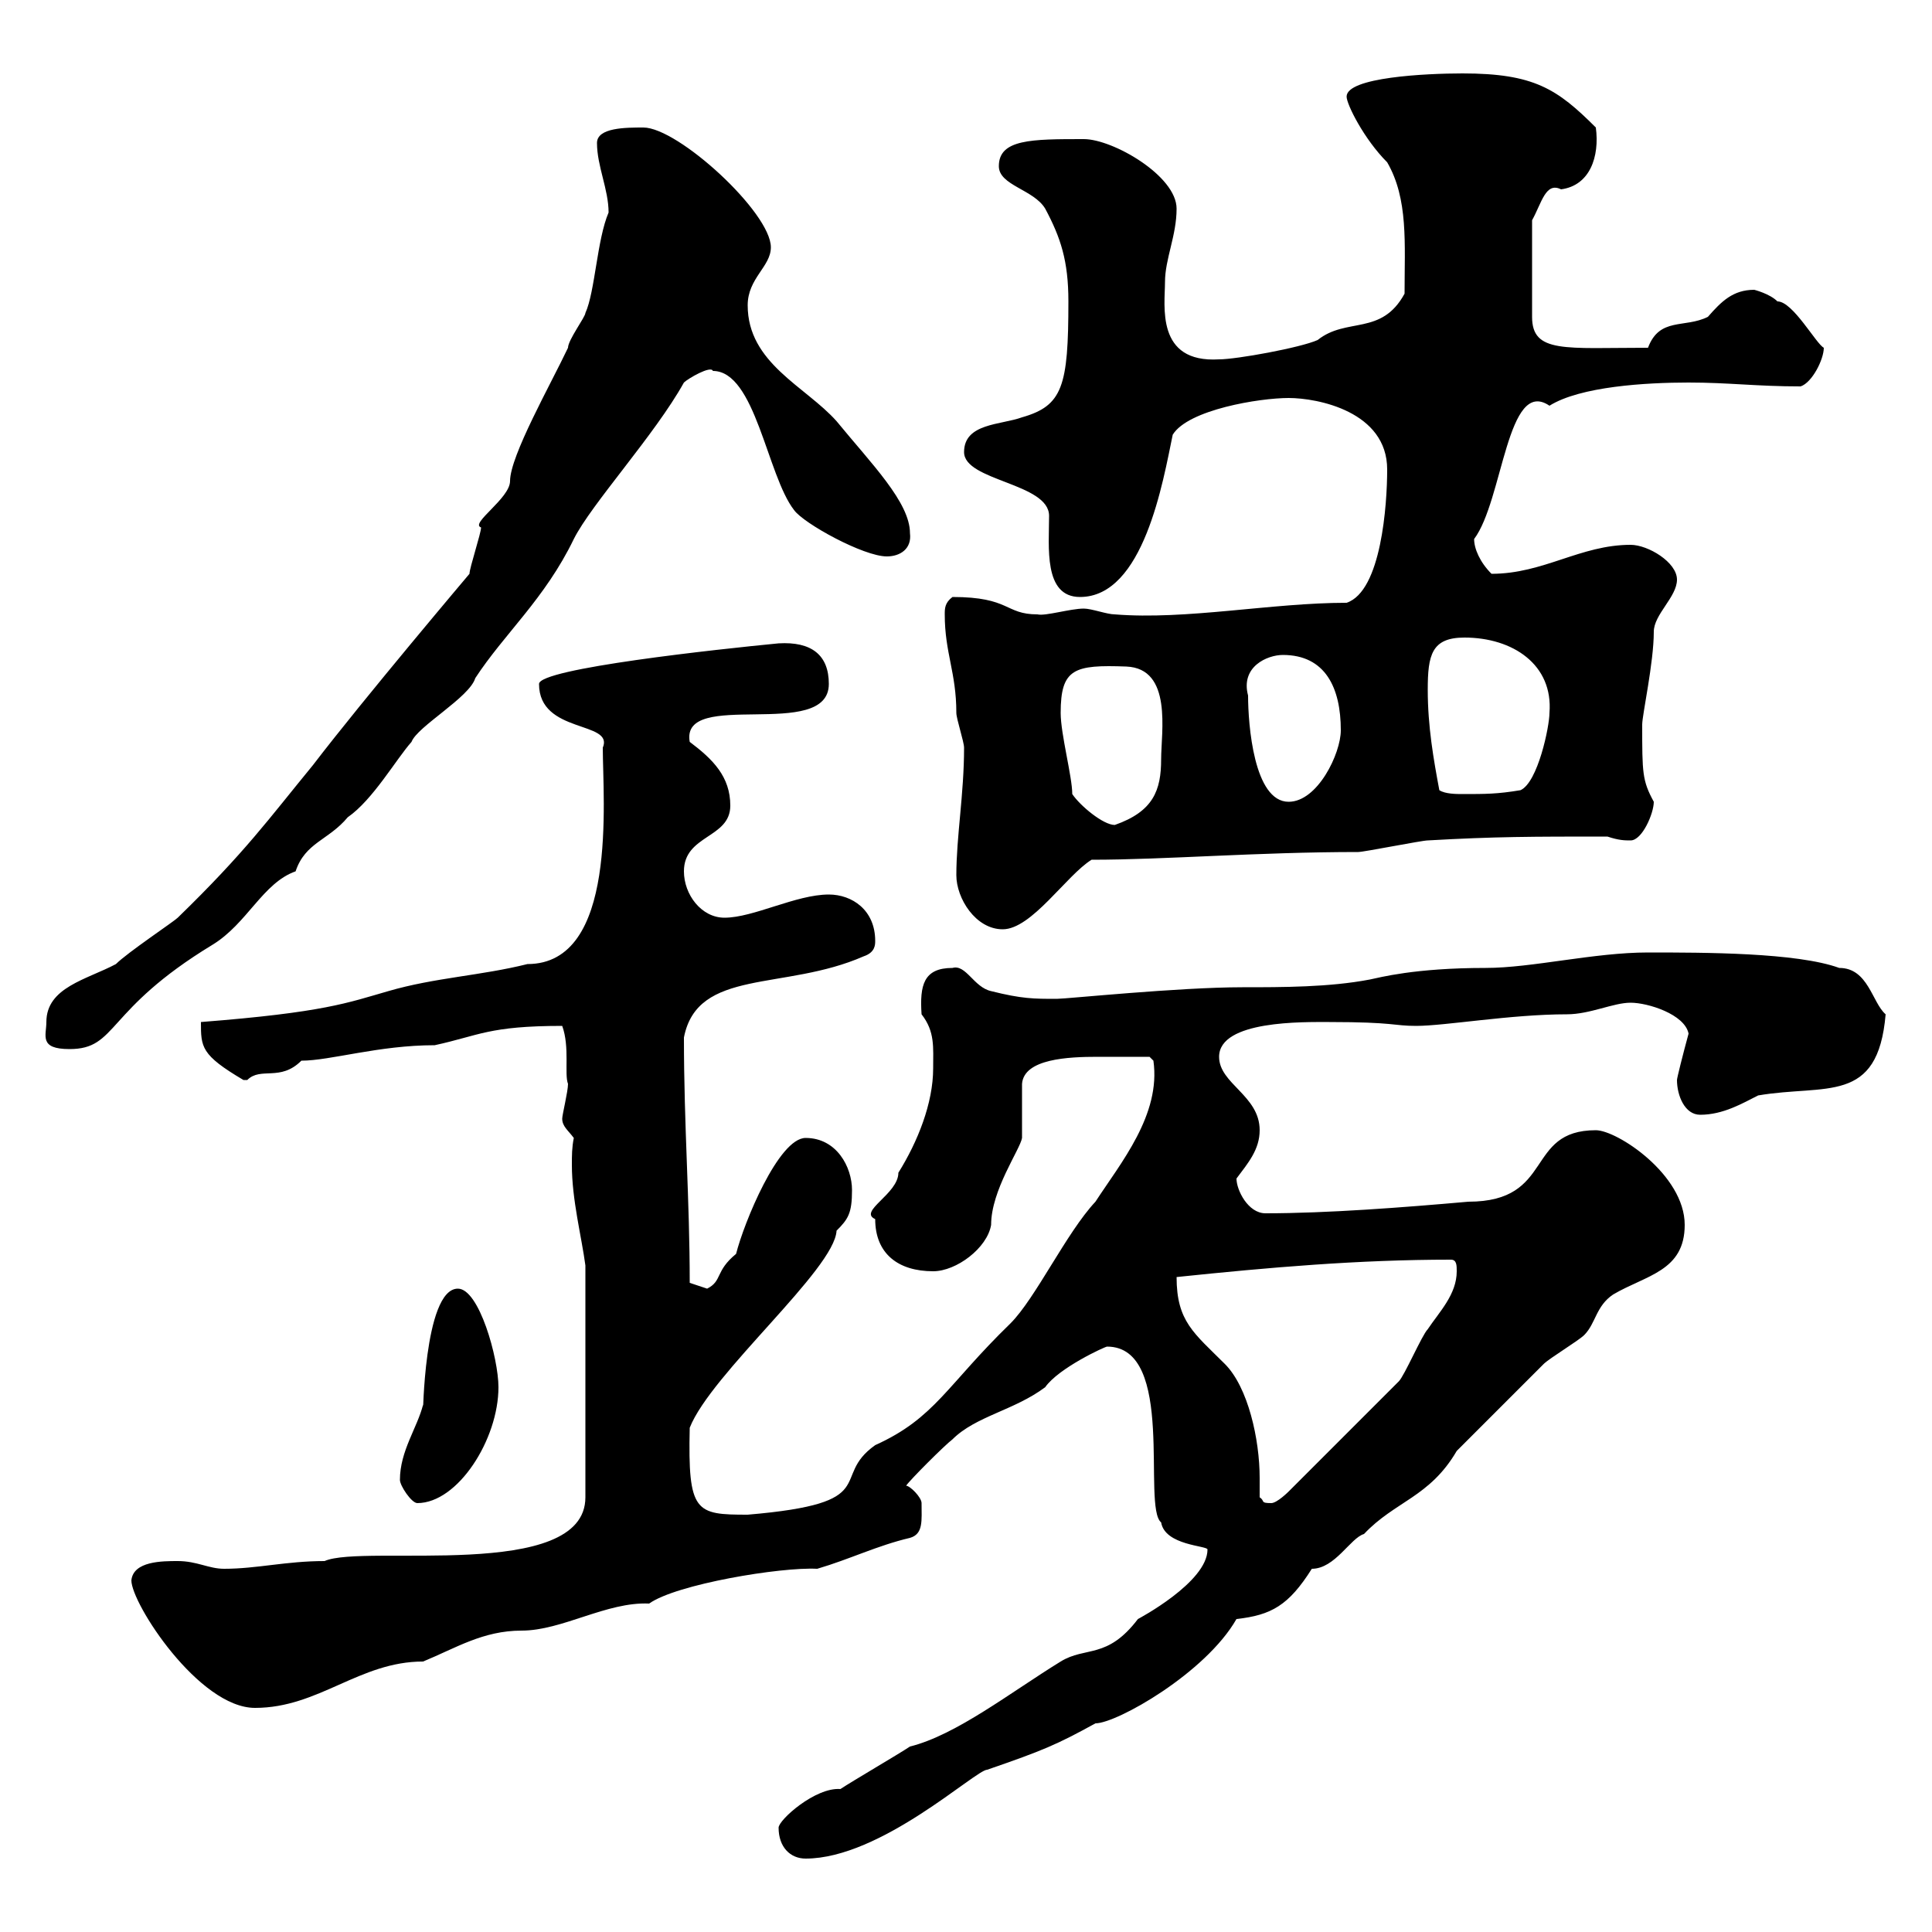 <svg xmlns="http://www.w3.org/2000/svg" xmlns:xlink="http://www.w3.org/1999/xlink" width="300" height="300"><path d="M120.90 283.80C120.90 286.80 122.70 288.60 125.10 288.60C136.80 288.60 151.50 274.80 153.30 274.80C162 271.80 164.10 270.90 170.10 267.60C173.40 267.60 187.20 259.80 192 251.40C197.40 250.80 200.10 249.30 203.70 243.60C207.30 243.60 209.70 238.80 211.80 238.20C216.60 233.10 222 232.50 226.20 225.30C228 223.50 237.90 213.60 239.70 211.80C240.60 210.90 245.10 208.20 246 207.30C247.80 205.50 247.80 202.80 250.50 201C255.60 198 261.60 197.40 261.60 190.20C261.60 182.40 251.10 175.50 247.80 175.50C236.70 175.50 241.50 186.60 228 186.60C217.80 187.50 206.10 188.40 196.50 188.40C193.80 188.40 192 184.80 192 183C193.80 180.60 195.60 178.50 195.60 175.50C195.60 170.10 189.30 168.30 189.30 164.10C189.30 158.40 202.50 158.70 206.40 158.70C216.60 158.70 216.30 159.30 219.90 159.30C224.40 159.30 234.60 157.50 243.30 157.50C246.90 157.50 250.50 155.70 253.20 155.70C255.90 155.70 261.60 157.50 262.20 160.50C261.30 163.80 260.40 167.40 260.40 167.70C260.40 170.10 261.60 173.10 264 173.10C267.60 173.10 270.60 171.30 273 170.10C283.50 168.30 291.60 171.60 292.80 157.50C290.70 155.70 290.10 150.30 285.60 150.30C279 147.90 264.60 147.90 255.90 147.90C247.50 147.90 237.90 150.30 230.70 150.30C219.60 150.30 214.20 151.80 212.70 152.10C206.40 153.30 199.20 153.30 192.90 153.30C183 153.30 165.60 155.10 164.10 155.10C160.50 155.10 158.70 155.10 153.90 153.90C151.20 153.30 150 149.70 147.90 150.30C143.40 150.30 142.80 153 143.10 157.50C145.20 160.20 144.90 162.60 144.90 165.90C144.90 171.30 142.50 177.30 139.50 182.10C139.50 185.40 133.20 188.10 135.90 189.30C135.90 194.70 139.50 197.40 144.90 197.40C148.50 197.40 153.30 193.80 153.90 190.20C153.90 184.80 158.40 178.50 158.70 176.70C158.70 175.50 158.70 169.50 158.70 168.30C159 164.40 165.90 164.10 170.40 164.10C174.90 164.10 176.70 164.10 178.50 164.10L179.10 164.70C180.30 173.10 174 180.60 170.10 186.60C165.60 191.40 160.80 201.60 156.90 205.50C147 215.10 145.20 220.20 135.90 224.40C128.70 229.50 137.40 233.40 116.10 235.20C108 235.20 106.80 234.90 107.10 221.70C110.40 213.30 129.60 197.10 129.90 191.10C131.70 189.30 132.30 188.40 132.30 184.80C132.30 181.20 129.90 176.70 125.10 176.70C120.90 176.70 115.50 189.90 114.30 194.70C111 197.40 112.20 198.90 109.80 200.10C109.80 200.10 107.10 199.20 107.10 199.20C107.10 186.30 106.20 174.90 106.20 161.10C108.30 150.30 121.80 153.90 134.10 148.50C135.90 147.90 135.90 146.70 135.90 146.10C135.90 141.30 132.30 138.90 128.70 138.90C123.60 138.90 117 142.50 112.50 142.50C108.90 142.50 106.20 138.90 106.20 135.30C106.20 129.60 113.40 130.20 113.40 125.10C113.40 120.60 110.70 117.90 107.10 115.20C105.60 106.80 128.70 115.20 128.70 106.20C128.70 101.70 126 99.60 120.90 99.90C111.60 100.80 83.70 103.80 83.70 106.20C83.70 114 95.40 111.90 93.60 116.10C93.60 124.20 96 149.70 81.90 149.70C74.70 151.50 67.50 151.80 60.30 153.90C54 155.70 50.40 157.20 31.20 158.70C31.20 162.60 31.20 163.80 37.80 167.70C37.80 167.70 37.80 167.70 38.40 167.70C40.50 165.60 43.50 168 46.80 164.70C51.30 164.70 58.80 162.30 67.50 162.30C74.40 160.80 75.90 159.30 87.30 159.30C88.50 162.60 87.60 166.80 88.20 168.30C88.20 169.50 87.30 173.10 87.30 173.70C87.30 174.90 88.20 175.50 89.10 176.70C88.80 178.20 88.80 179.40 88.80 180.90C88.80 186.30 90.30 192 90.90 196.50L90.90 232.50C90.90 245.70 56.40 239.70 50.40 242.40C44.40 242.40 39.90 243.60 34.80 243.60C32.40 243.60 30.60 242.40 27.60 242.40C25.20 242.40 20.70 242.40 20.40 245.40C20.40 249 30.90 265.20 39.60 265.20C49.50 265.20 55.80 258 65.70 258C70.80 255.90 75 253.20 81 253.20C87.30 253.20 94.20 248.70 100.80 249C105 246 121.20 243.30 126.90 243.60C132 242.10 136.20 240 141.30 238.80C143.40 238.20 143.10 236.10 143.10 233.40C143.10 232.50 141.30 230.70 140.70 230.70C141.30 229.80 146.70 224.40 147.90 223.50C151.50 219.90 157.50 219 162.30 215.40C164.40 212.40 171.60 209.10 171.90 209.10C182.70 209.10 177.30 234 180.30 236.40C180.90 240 187.50 240 187.50 240.60C187.50 245.70 176.70 251.40 176.70 251.40C171.90 257.70 168.60 255.60 164.70 258C156.90 262.80 148.50 269.40 141.30 271.20C139.50 272.40 132.30 276.60 130.50 277.80C126.60 277.50 120.90 282.60 120.90 283.80ZM62.10 229.80C62.10 230.70 63.90 233.40 64.80 233.40C71.10 233.40 77.40 223.50 77.40 215.40C77.40 210.90 74.40 200.10 71.10 200.10C65.70 200.10 65.70 221.40 65.70 218.10C64.80 221.70 62.10 225.30 62.10 229.80ZM195.60 232.50C195.60 231.60 195.60 230.70 195.60 229.50C195.60 223.50 193.80 215.40 190.20 211.80C185.40 207 182.70 205.20 182.70 198.30C197.10 196.80 210.90 195.60 225.30 195.60C226.20 195.60 226.20 196.50 226.20 197.40C226.20 201 223.50 203.70 221.70 206.40C220.80 207.30 218.10 213.60 217.20 214.50L200.10 231.60C200.10 231.60 198.30 233.40 197.40 233.40C195.60 233.40 196.50 233.10 195.60 232.50ZM7.20 158.70C7.20 160.80 6 162.90 10.80 162.90C18.30 162.90 16.20 156.90 33 146.70C38.40 143.40 40.80 137.10 45.90 135.30C47.40 130.80 51 130.50 54 126.90C57.90 124.20 61.50 117.90 63.90 115.20C64.80 112.80 72.90 108.30 73.80 105.30C78.30 98.40 84.60 93 89.10 83.70C91.80 78.30 101.70 67.50 106.20 59.40C106.80 58.80 110.40 56.70 110.70 57.60C117.30 57.60 119.10 73.80 123.30 79.20C124.80 81.30 134.10 86.40 137.70 86.40C139.80 86.40 141.60 85.20 141.30 82.80C141.30 78 135.30 72 129.90 65.40C125.10 60 116.10 56.40 116.10 47.40C116.10 43.20 119.70 41.40 119.70 38.40C119.70 33 105.30 19.80 99.90 19.80C97.20 19.80 92.70 19.80 92.70 22.20C92.70 25.80 94.50 29.40 94.50 33C92.70 37.20 92.40 45.30 90.90 48.60C90.90 49.20 88.20 52.80 88.20 54C85.50 59.70 79.20 70.80 79.20 74.70C79.20 77.40 72.90 81.30 74.70 81.90C74.70 82.80 72.90 88.20 72.90 89.10C72.90 89.10 56.40 108.60 48.60 118.80C41.70 127.20 38.10 132.30 27.60 142.50C27 143.10 19.80 147.90 18 149.70C13.50 152.10 7.20 153.30 7.20 158.70ZM148.50 135.90C148.50 139.50 151.50 144.30 155.70 144.30C160.20 144.30 165.60 135.90 169.50 133.50C180.90 133.50 195.30 132.30 210.90 132.30C211.80 132.30 220.80 130.50 221.70 130.50C232.20 129.90 237.90 129.90 249.60 129.90C251.40 130.50 252.30 130.50 253.20 130.50C255 130.50 256.80 126.30 256.80 124.50C255 121.20 255 120 255 112.50C255 111 256.80 102.90 256.80 98.10C256.80 95.40 260.40 92.70 260.40 90C260.40 87.30 255.90 84.60 253.20 84.60C245.40 84.60 239.70 89.10 231.60 89.10C229.80 87.30 228.90 85.20 228.90 83.70C233.40 77.70 234 58.50 240.60 63C245.40 60 255.60 59.40 262.20 59.40C268.50 59.40 272.70 60 279.60 60C281.40 59.40 283.20 55.80 283.20 54C282 53.40 278.40 46.80 276 46.80C274.80 45.60 272.40 45 272.40 45C269.10 45 267.30 46.80 265.20 49.20C261.60 51 257.70 49.20 255.90 54C243 54 237.90 54.90 237.90 49.20L237.90 34.20C239.40 31.50 240 28.20 242.40 29.40C246.90 28.80 248.40 24.30 247.80 19.80C241.80 13.80 238.20 11.40 227.10 11.40C221.40 11.40 209.10 12 209.10 15C209.10 16.20 211.80 21.60 215.40 25.20C218.70 30.90 218.10 37.80 218.10 45.60C214.50 52.20 209.10 49.20 204.60 52.80C201.90 54 192 55.80 189.30 55.80C179.40 56.40 180.90 47.40 180.90 43.80C180.90 40.20 182.70 36.60 182.70 32.40C182.70 27.30 172.80 21.60 168.30 21.60C160.20 21.60 155.10 21.60 155.10 25.80C155.10 28.80 160.50 29.40 162.30 32.40C164.70 36.90 165.90 40.50 165.90 46.80C165.90 60 165 63 158.70 64.80C155.40 66 149.70 65.70 149.70 70.20C149.70 74.70 162.90 75 162.90 80.10C162.90 84.90 162 92.70 167.70 92.70C177.60 92.70 180.60 74.70 182.10 67.50C184.50 63.60 195.60 61.80 200.10 61.80C204.60 61.80 215.40 63.90 215.40 72.90C215.40 78.30 214.50 91.80 209.10 93.60C197.40 93.60 184.20 96.30 173.10 95.40C171.90 95.40 169.50 94.50 168.30 94.50C166.20 94.50 162.30 95.70 161.10 95.40C156 95.40 156.90 92.70 147.90 92.70C146.70 93.60 146.70 94.50 146.70 95.40C146.70 101.40 148.50 104.40 148.50 110.70C148.50 111.60 149.70 115.20 149.70 116.10C149.70 123.30 148.50 129.90 148.50 135.90ZM166.50 123.30C166.50 120.60 164.70 114 164.70 110.70C164.70 103.80 166.80 103.20 174.90 103.50C182.10 103.80 180.30 113.70 180.30 117.90C180.30 122.70 179.10 126 173.10 128.10C171.30 128.10 167.70 125.10 166.50 123.30ZM193.80 108C192.60 103.50 196.80 101.70 199.20 101.70C205.80 101.70 208.20 106.80 208.20 113.40C208.20 117 204.60 124.50 200.10 124.50C194.70 124.50 193.80 112.50 193.80 108ZM223.50 122.70C222.60 117.90 221.70 112.80 221.70 107.10C221.70 101.70 222.30 99 227.40 99C234.90 99 241.20 103.20 240.60 110.70C240.60 112.80 238.80 121.50 236.10 122.70C232.50 123.30 230.70 123.30 227.10 123.30C226.20 123.30 224.40 123.30 223.50 122.70Z"/></svg>